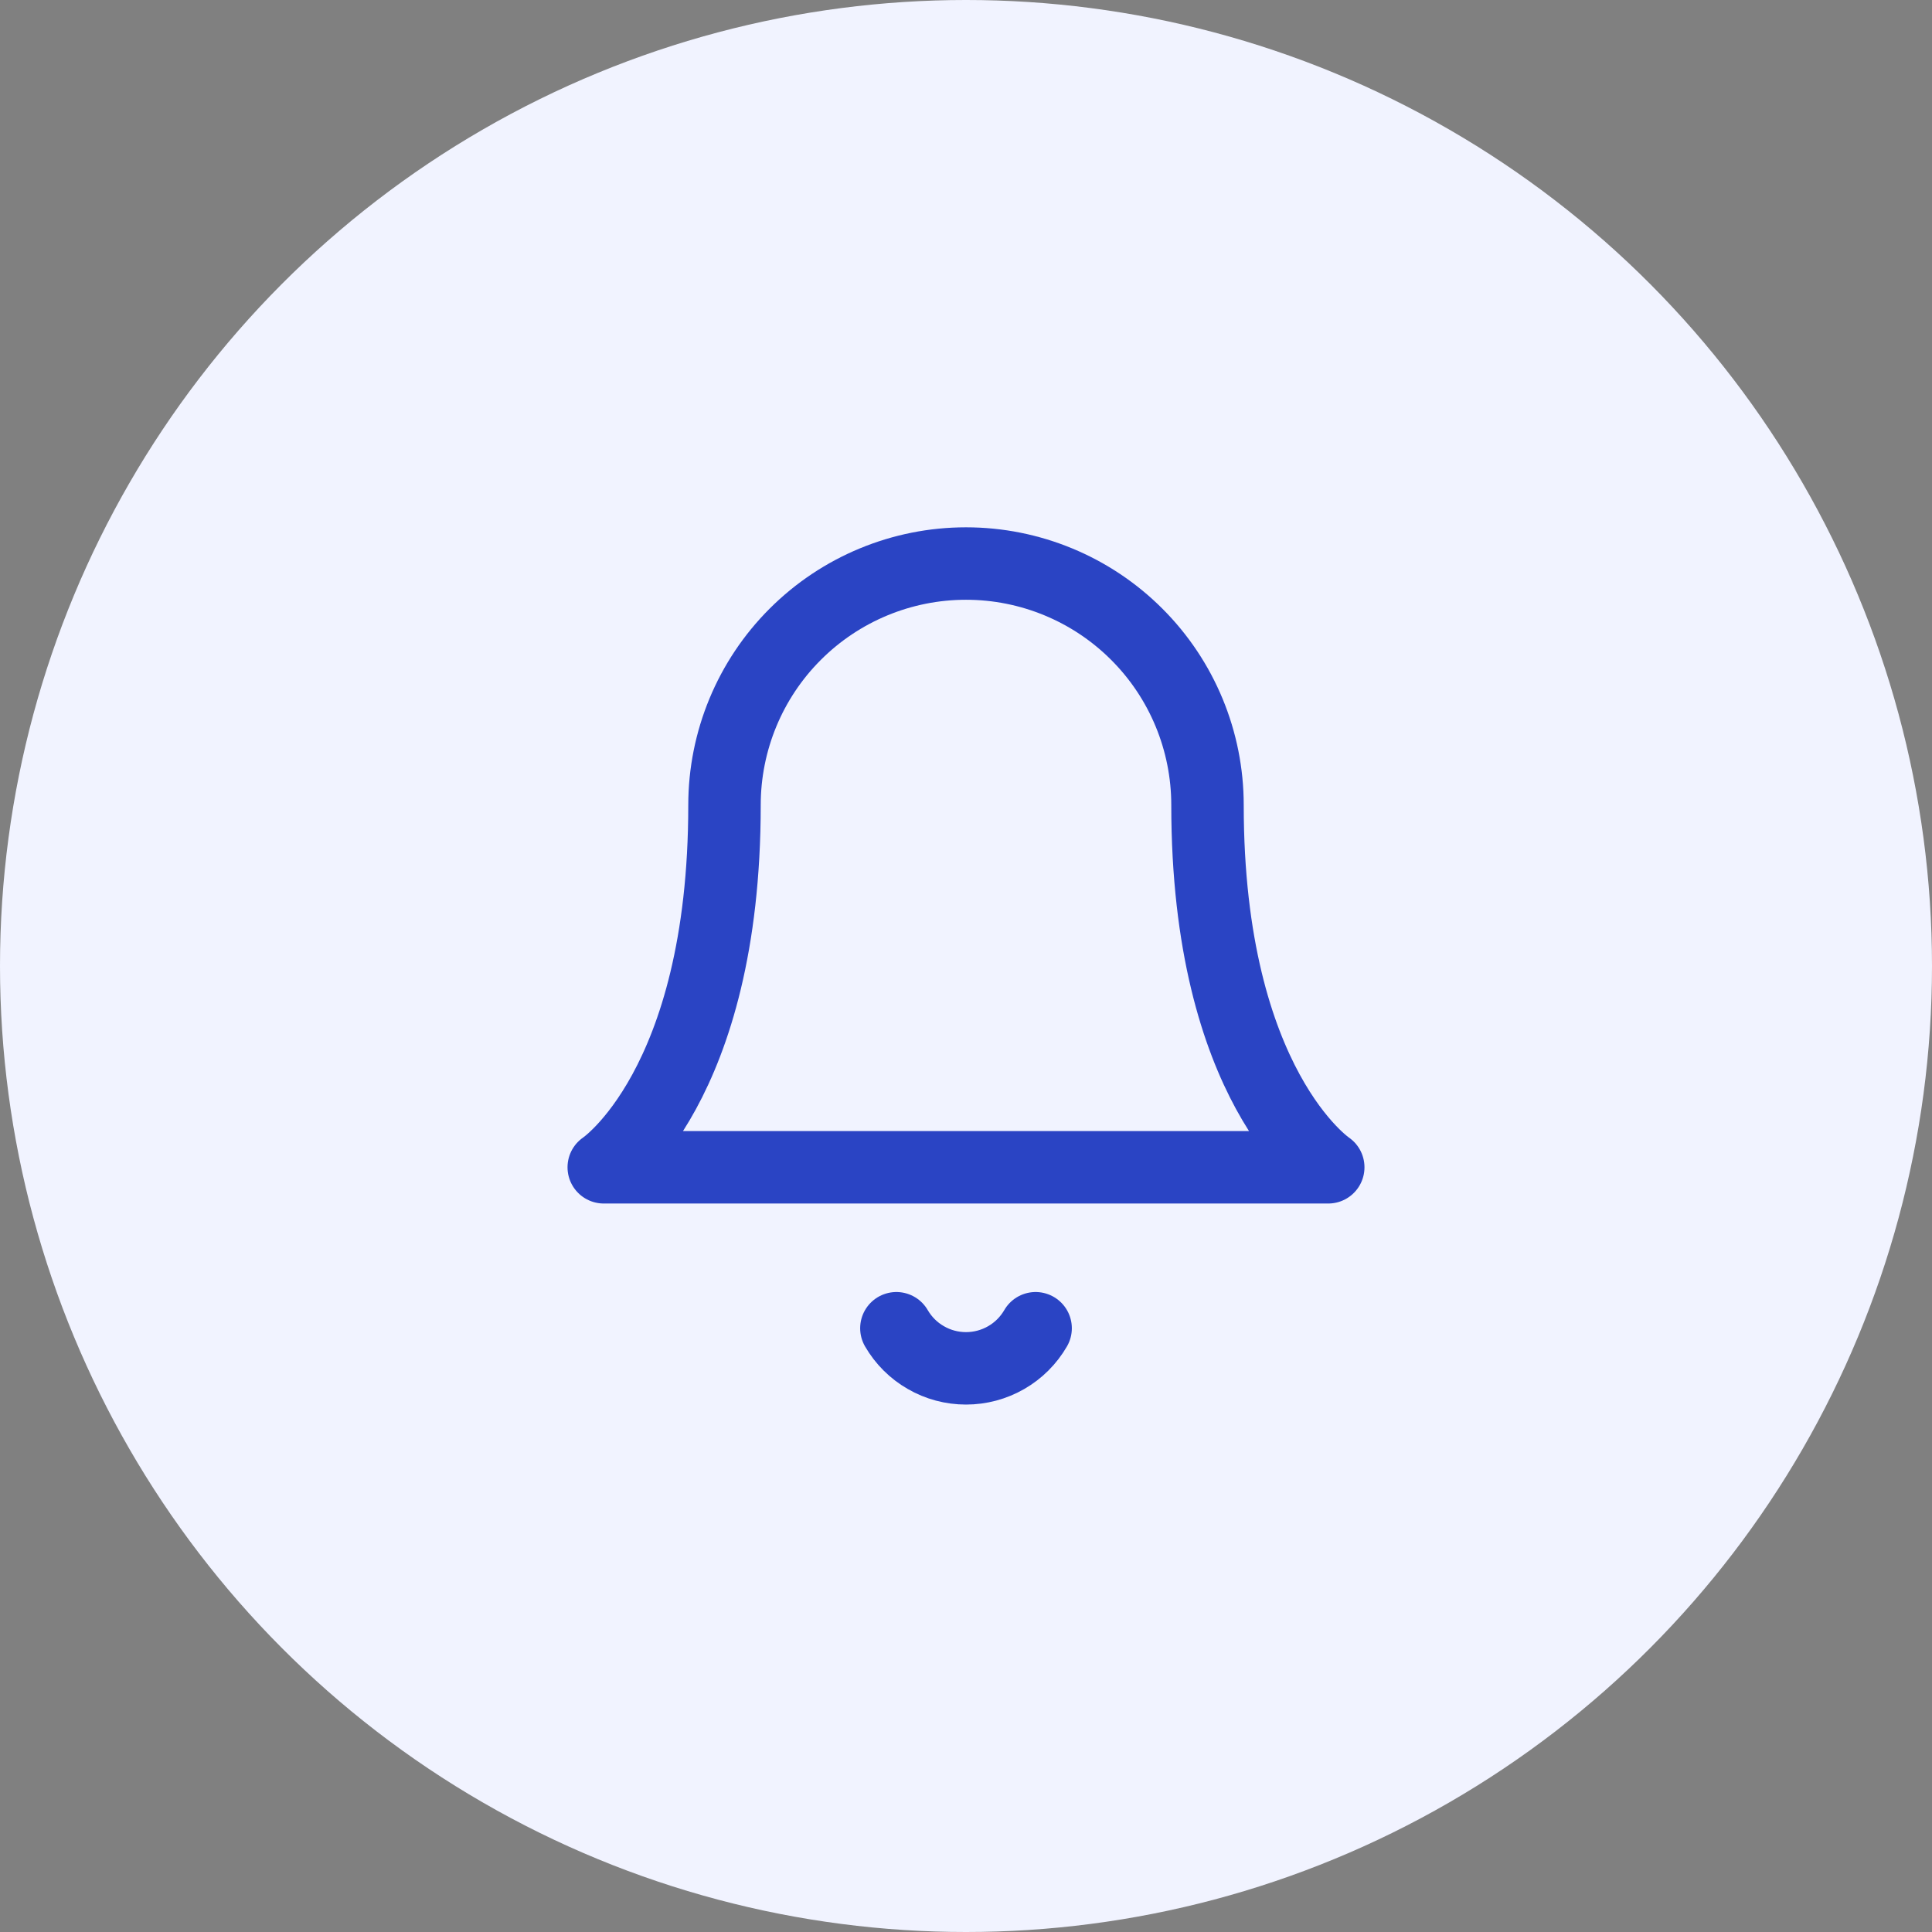 <?xml version="1.0" encoding="UTF-8"?> <svg xmlns="http://www.w3.org/2000/svg" width="32" height="32" viewBox="0 0 32 32" fill="none"><rect x="0" y="0" width="32" height="32" fill="#808080" stroke="none"/><circle cx="16" cy="16" r="16" fill="#F1F3FF"></circle><path d="M20 13.334C20 12.273 19.579 11.255 18.828 10.505C18.078 9.755 17.061 9.334 16 9.334C14.939 9.334 13.922 9.755 13.172 10.505C12.421 11.255 12 12.273 12 13.334C12 18 10 19.334 10 19.334H22C22 19.334 20 18 20 13.334Z" stroke="#2A44C4" stroke-width="1.2" stroke-linecap="round" stroke-linejoin="round"></path><path d="M17.153 22C17.036 22.202 16.868 22.37 16.666 22.486C16.463 22.603 16.234 22.664 16 22.664C15.766 22.664 15.537 22.603 15.335 22.486C15.132 22.37 14.964 22.202 14.847 22" stroke="#2A44C4" stroke-width="1.2" stroke-linecap="round" stroke-linejoin="round"></path></svg> 
